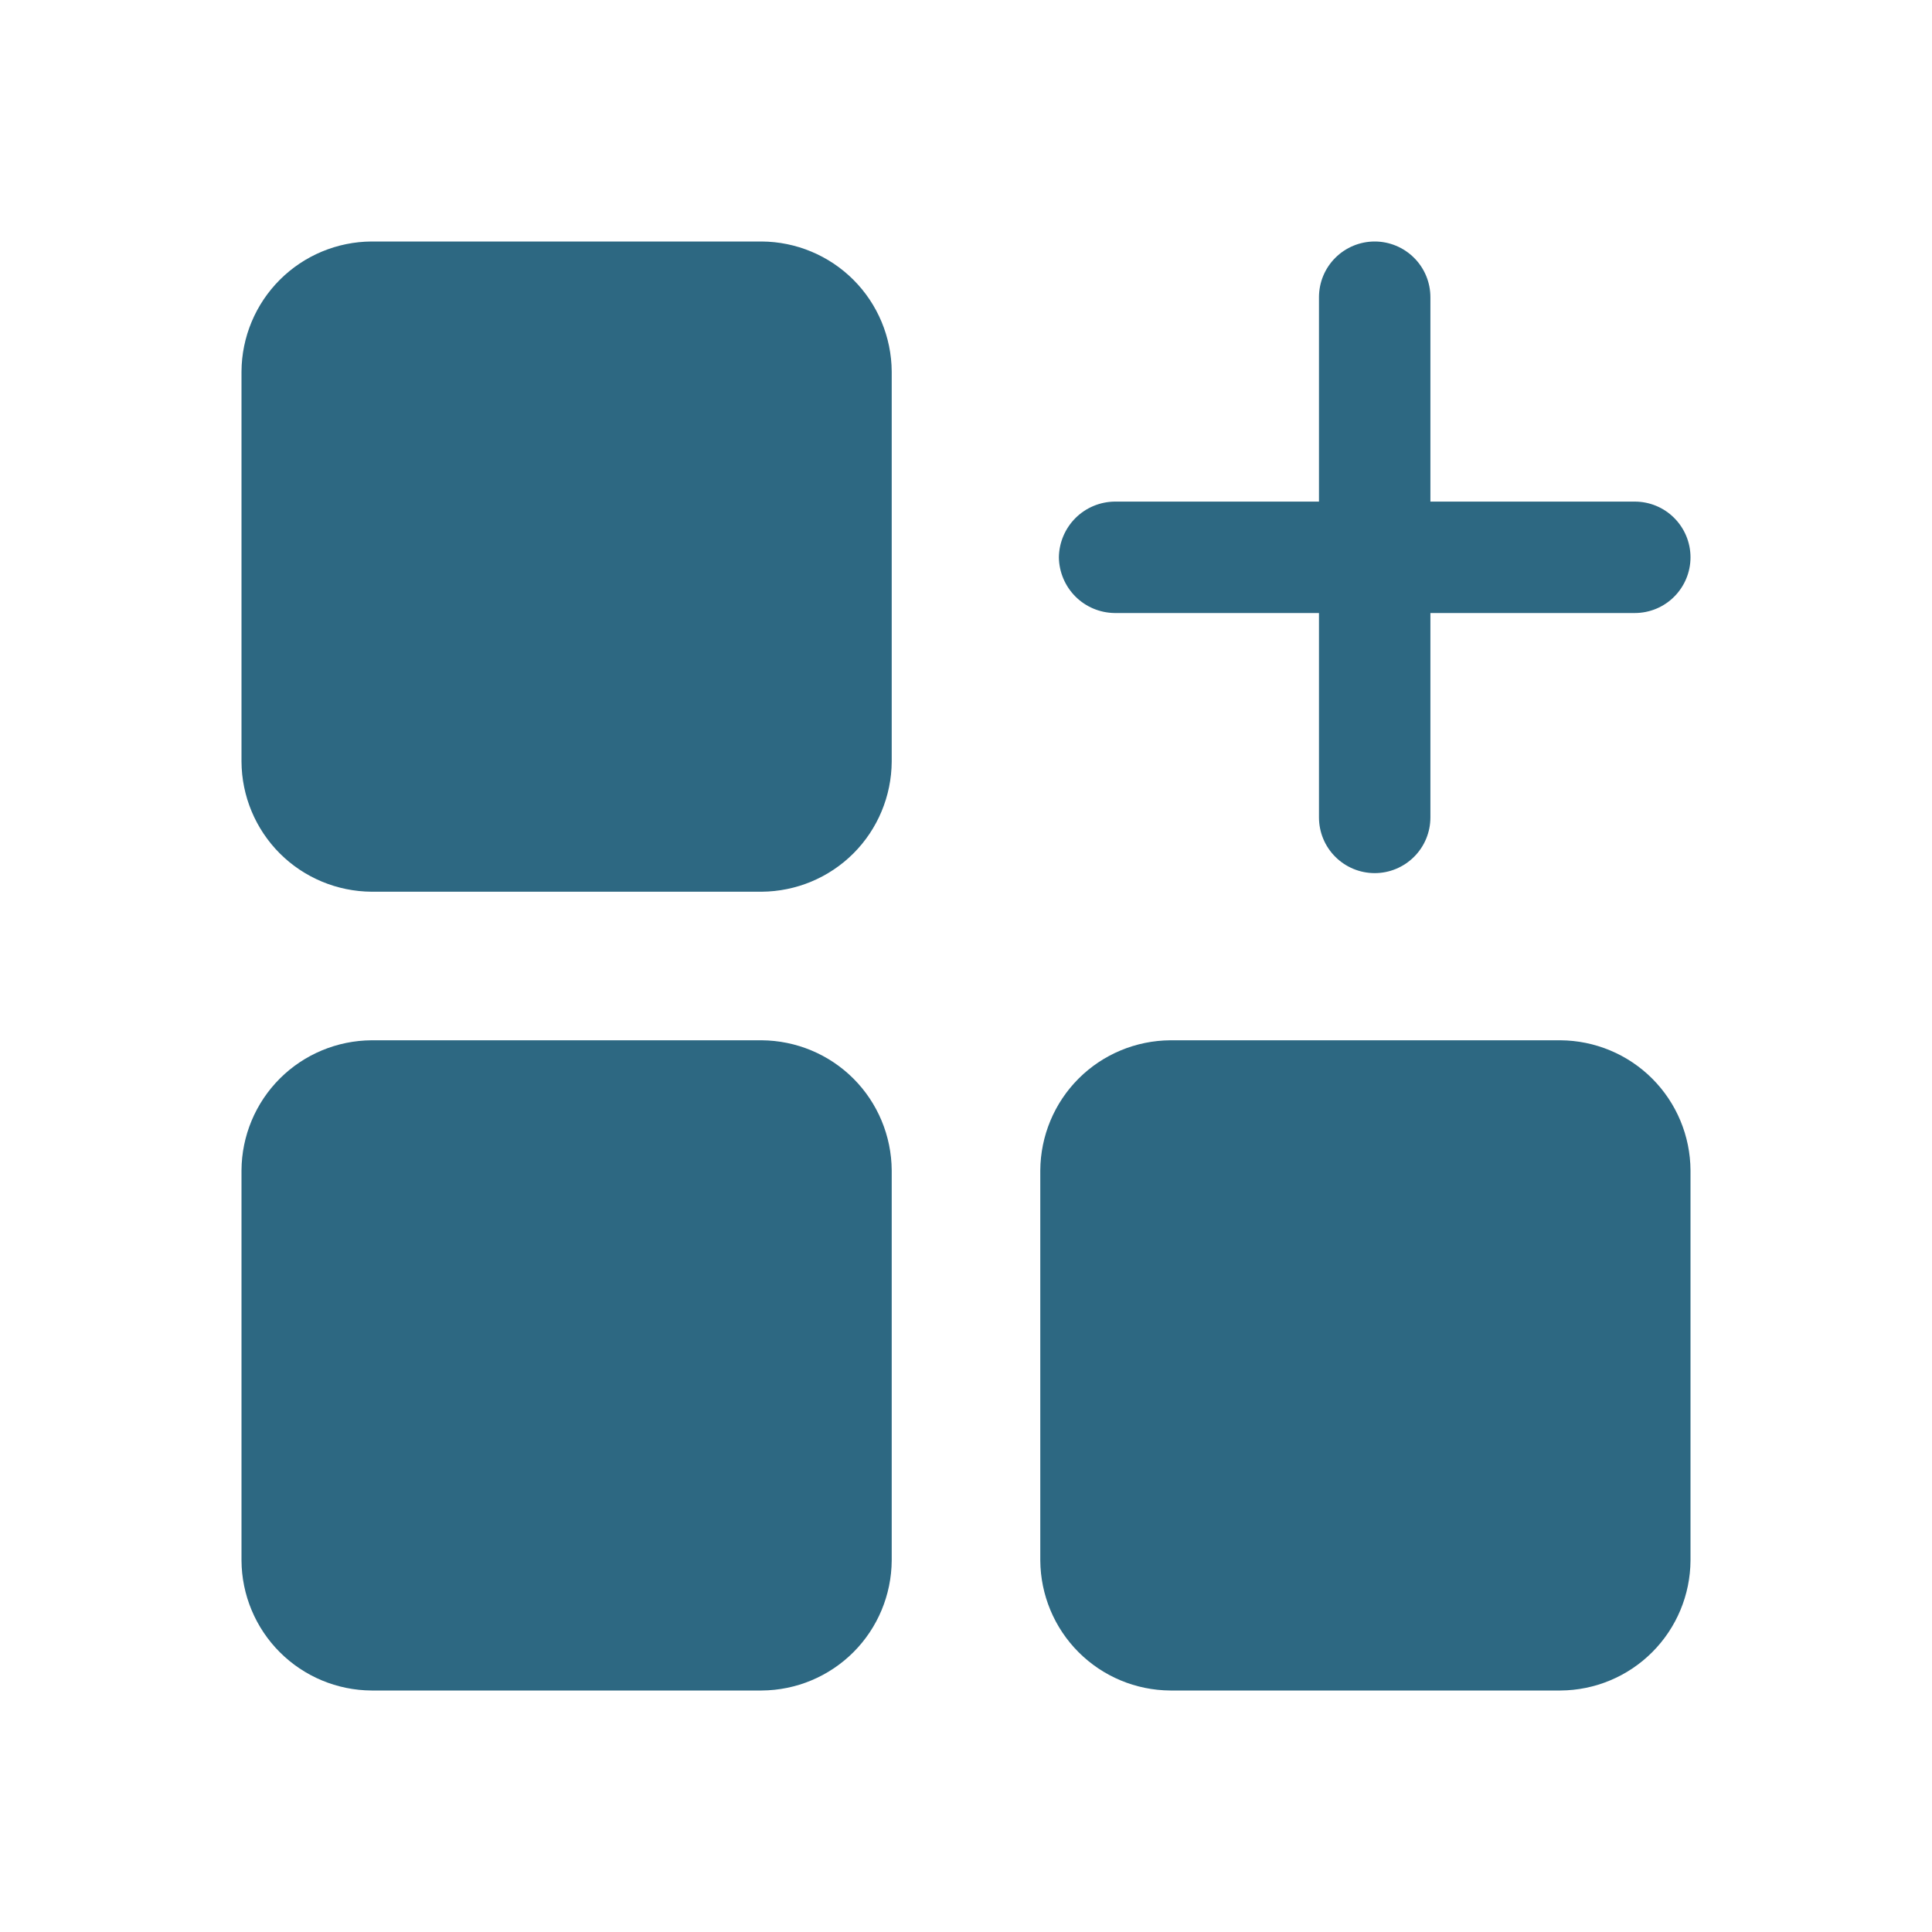 <?xml version="1.0" encoding="UTF-8"?>
<svg xmlns="http://www.w3.org/2000/svg" width="40" height="40" viewBox="0 0 40 40" fill="none">
  <path d="M21.923 11.539C21.927 11.234 22.05 10.943 22.265 10.727C22.481 10.511 22.772 10.389 23.077 10.385H27.308V6.154C27.308 5.848 27.429 5.554 27.646 5.338C27.862 5.122 28.155 5 28.462 5C28.768 5 29.061 5.122 29.277 5.338C29.494 5.554 29.615 5.848 29.615 6.154V10.385H33.846C34.152 10.385 34.446 10.506 34.662 10.723C34.878 10.939 35 11.232 35 11.539C35 11.845 34.878 12.138 34.662 12.354C34.446 12.571 34.152 12.692 33.846 12.692H29.615V16.923C29.615 17.229 29.494 17.523 29.277 17.739C29.061 17.955 28.768 18.077 28.462 18.077C28.155 18.077 27.862 17.955 27.646 17.739C27.429 17.523 27.308 17.229 27.308 16.923V12.692H23.077C22.772 12.688 22.481 12.566 22.265 12.35C22.05 12.134 21.927 11.843 21.923 11.539ZM15.769 21.538H7.692C6.98 21.543 6.297 21.827 5.793 22.331C5.289 22.835 5.004 23.518 5 24.231V32.308C5.004 33.02 5.289 33.703 5.793 34.207C6.297 34.711 6.98 34.996 7.692 35H15.769C16.482 34.996 17.165 34.711 17.669 34.207C18.173 33.703 18.457 33.02 18.462 32.308V24.231C18.457 23.518 18.173 22.835 17.669 22.331C17.165 21.827 16.482 21.543 15.769 21.538ZM15.769 5H7.692C6.98 5.004 6.297 5.289 5.793 5.793C5.289 6.297 5.004 6.98 5 7.692V15.769C5.004 16.482 5.289 17.165 5.793 17.669C6.297 18.173 6.98 18.457 7.692 18.462H15.769C16.482 18.457 17.165 18.173 17.669 17.669C18.173 17.165 18.457 16.482 18.462 15.769V7.692C18.457 6.98 18.173 6.297 17.669 5.793C17.165 5.289 16.482 5.004 15.769 5ZM32.308 21.538H24.231C23.518 21.543 22.835 21.827 22.331 22.331C21.827 22.835 21.543 23.518 21.538 24.231V32.308C21.543 33.02 21.827 33.703 22.331 34.207C22.835 34.711 23.518 34.996 24.231 35H32.308C33.02 34.996 33.703 34.711 34.207 34.207C34.711 33.703 34.996 33.02 35 32.308V24.231C34.996 23.518 34.711 22.835 34.207 22.331C33.703 21.827 33.02 21.543 32.308 21.538Z" fill="#2D6882"></path>
</svg>
